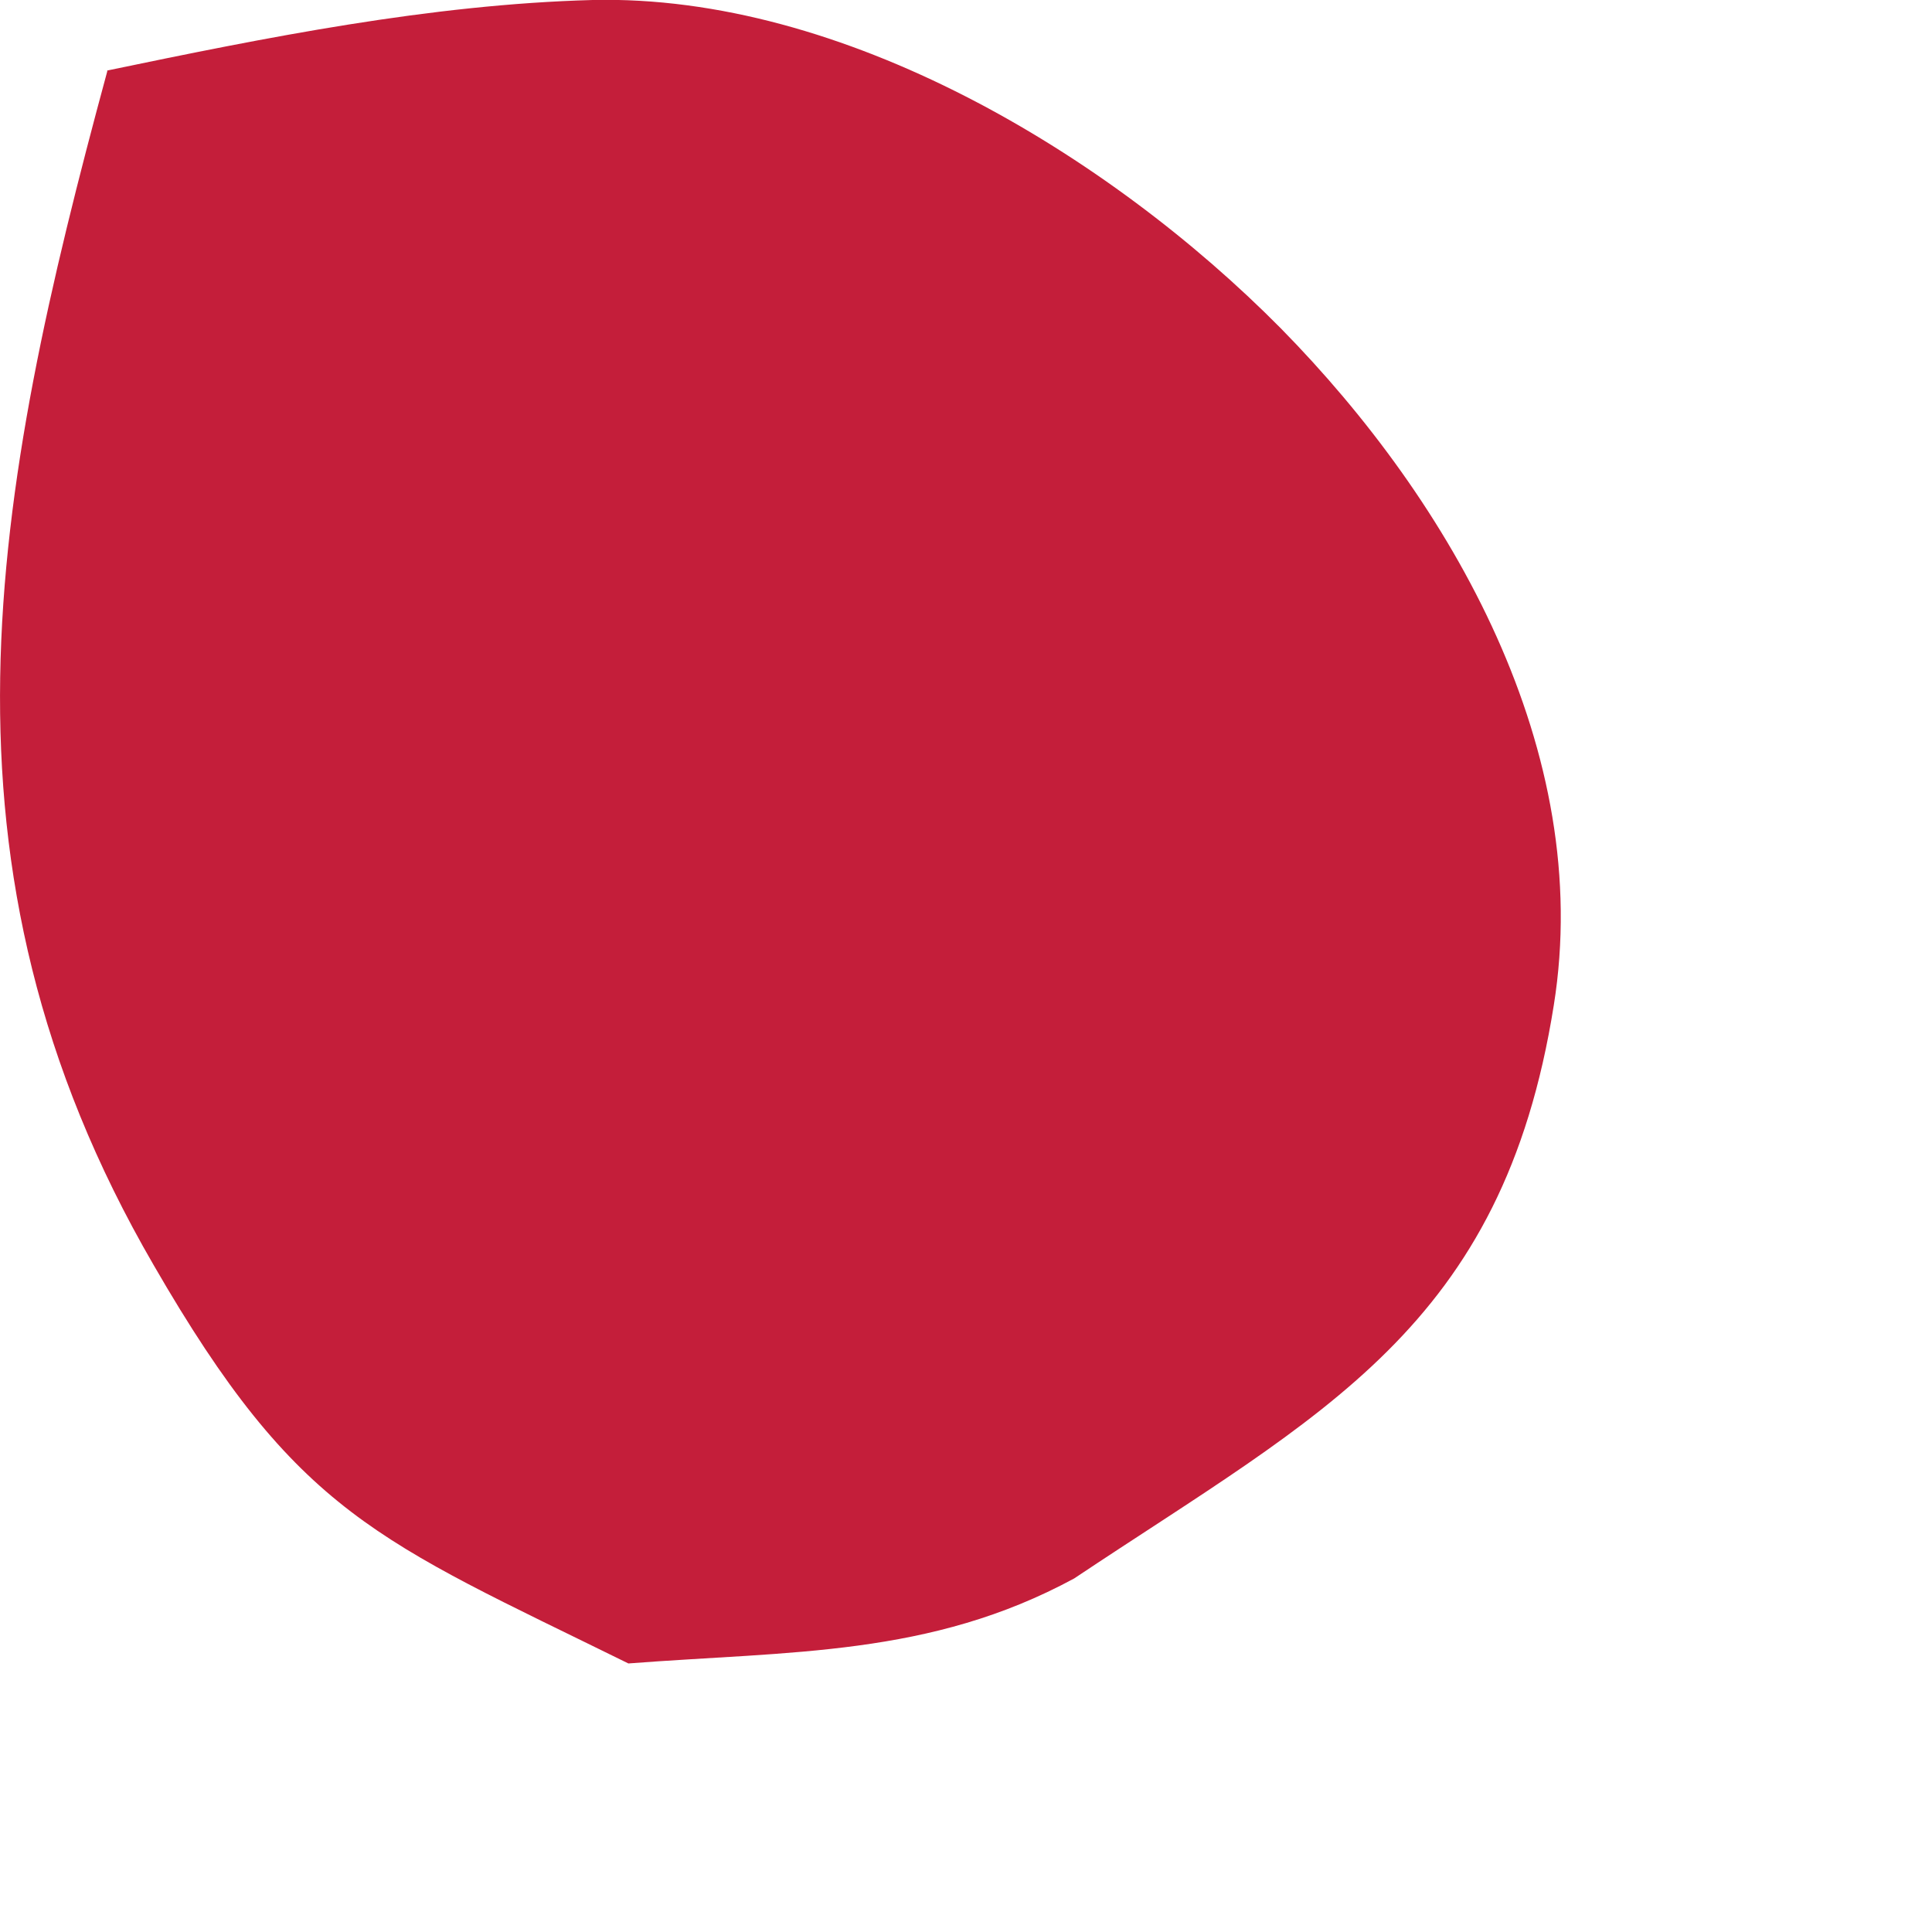 <?xml version="1.0" encoding="utf-8"?>
<svg xmlns="http://www.w3.org/2000/svg" fill="none" height="100%" overflow="visible" preserveAspectRatio="none" style="display: block;" viewBox="0 0 4 4" width="100%">
<path d="M0.222 0.146C0.549 0.078 0.891 0.009 1.227 0C1.745 -0.012 2.294 0.318 2.652 0.68C3.006 1.04 3.301 1.556 3.217 2.081C3.111 2.75 2.736 2.926 2.224 3.268C1.925 3.43 1.637 3.418 1.301 3.444C0.781 3.188 0.617 3.137 0.318 2.619C-0.163 1.79 -0.016 1.026 0.222 0.148V0.146Z" fill="#C41E3A" id="Vector"/>
</svg>